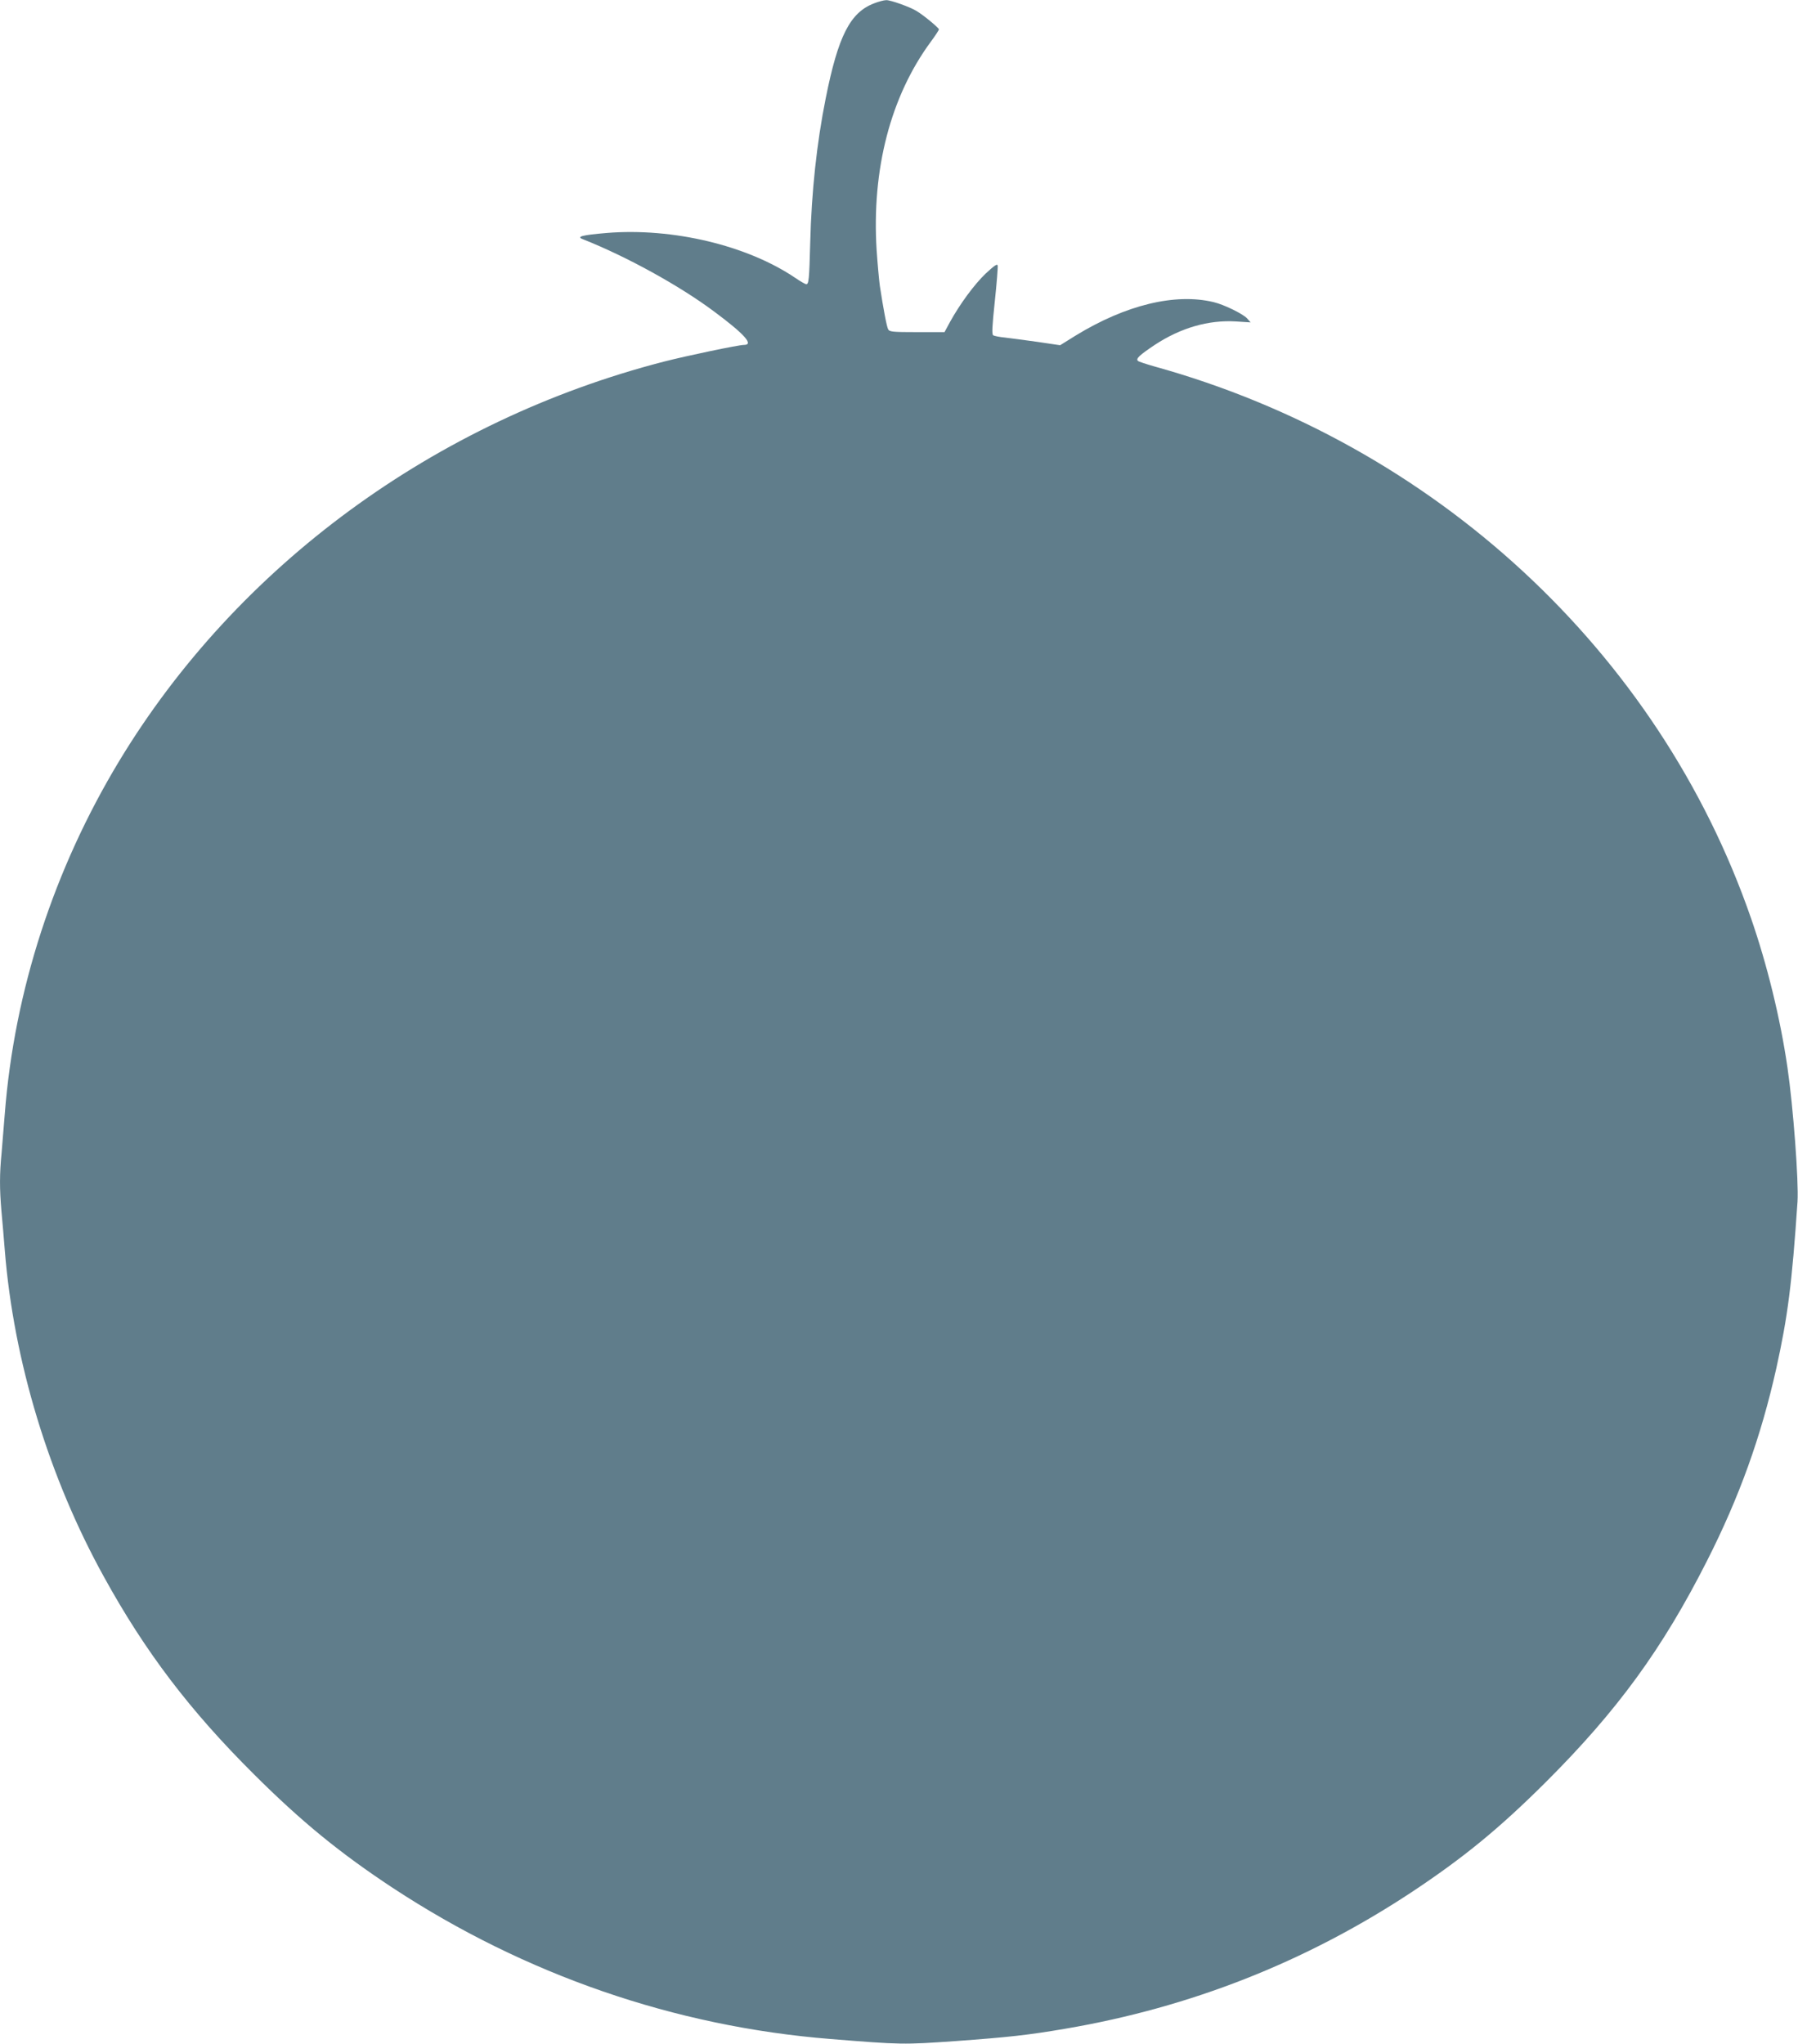 <?xml version="1.0" standalone="no"?>
<!DOCTYPE svg PUBLIC "-//W3C//DTD SVG 20010904//EN"
 "http://www.w3.org/TR/2001/REC-SVG-20010904/DTD/svg10.dtd">
<svg version="1.0" xmlns="http://www.w3.org/2000/svg"
 width="1126pt" height="1280pt" viewBox="0 0 1126 1280"
 preserveAspectRatio="xMidYMid meet">
<g transform="translate(0,1280) scale(0.1,-0.1)"
fill="#607d8b" stroke="none">
<path d="M5474 12779 c-150 -57 -225 -204 -303 -595 -56 -279 -89 -585 -97
-904 -6 -230 -9 -260 -25 -260 -5 0 -37 18 -69 40 -300 203 -767 315 -1181
281 -154 -13 -192 -23 -149 -39 273 -108 606 -291 825 -455 188 -140 248 -207
184 -207 -34 0 -359 -68 -503 -105 -1432 -370 -2670 -1278 -3409 -2500 -409
-677 -657 -1439 -717 -2210 -6 -77 -15 -187 -20 -245 -13 -132 -13 -224 -1
-364 6 -61 15 -172 21 -246 56 -697 277 -1423 621 -2045 258 -469 538 -837
938 -1235 299 -298 539 -494 871 -713 828 -544 1766 -868 2740 -946 444 -36
458 -36 786 -13 327 24 450 37 684 77 783 133 1505 417 2165 852 328 217 553
401 846 693 448 447 730 834 1009 1385 202 398 338 776 434 1205 72 326 98
528 133 1045 8 127 -27 595 -63 840 -45 309 -127 643 -229 937 -578 1668
-1983 2967 -3735 3453 -52 15 -99 30 -104 35 -14 14 10 36 107 101 162 106
334 156 506 146 l93 -6 -23 26 c-28 29 -145 86 -209 101 -241 58 -551 -18
-863 -209 l-98 -61 -142 21 c-78 11 -170 23 -203 27 -34 3 -67 10 -74 14 -9 6
-7 53 10 213 12 114 20 214 18 224 -2 13 -20 1 -75 -50 -72 -69 -161 -190
-224 -304 l-34 -63 -172 0 c-154 0 -173 2 -181 18 -9 16 -30 128 -52 272 -5
36 -14 136 -20 223 -32 507 88 966 341 1308 27 37 49 70 49 75 0 9 -96 89
-140 115 -40 25 -163 69 -190 68 -14 0 -48 -9 -76 -20z"/>
</g>
</svg>
